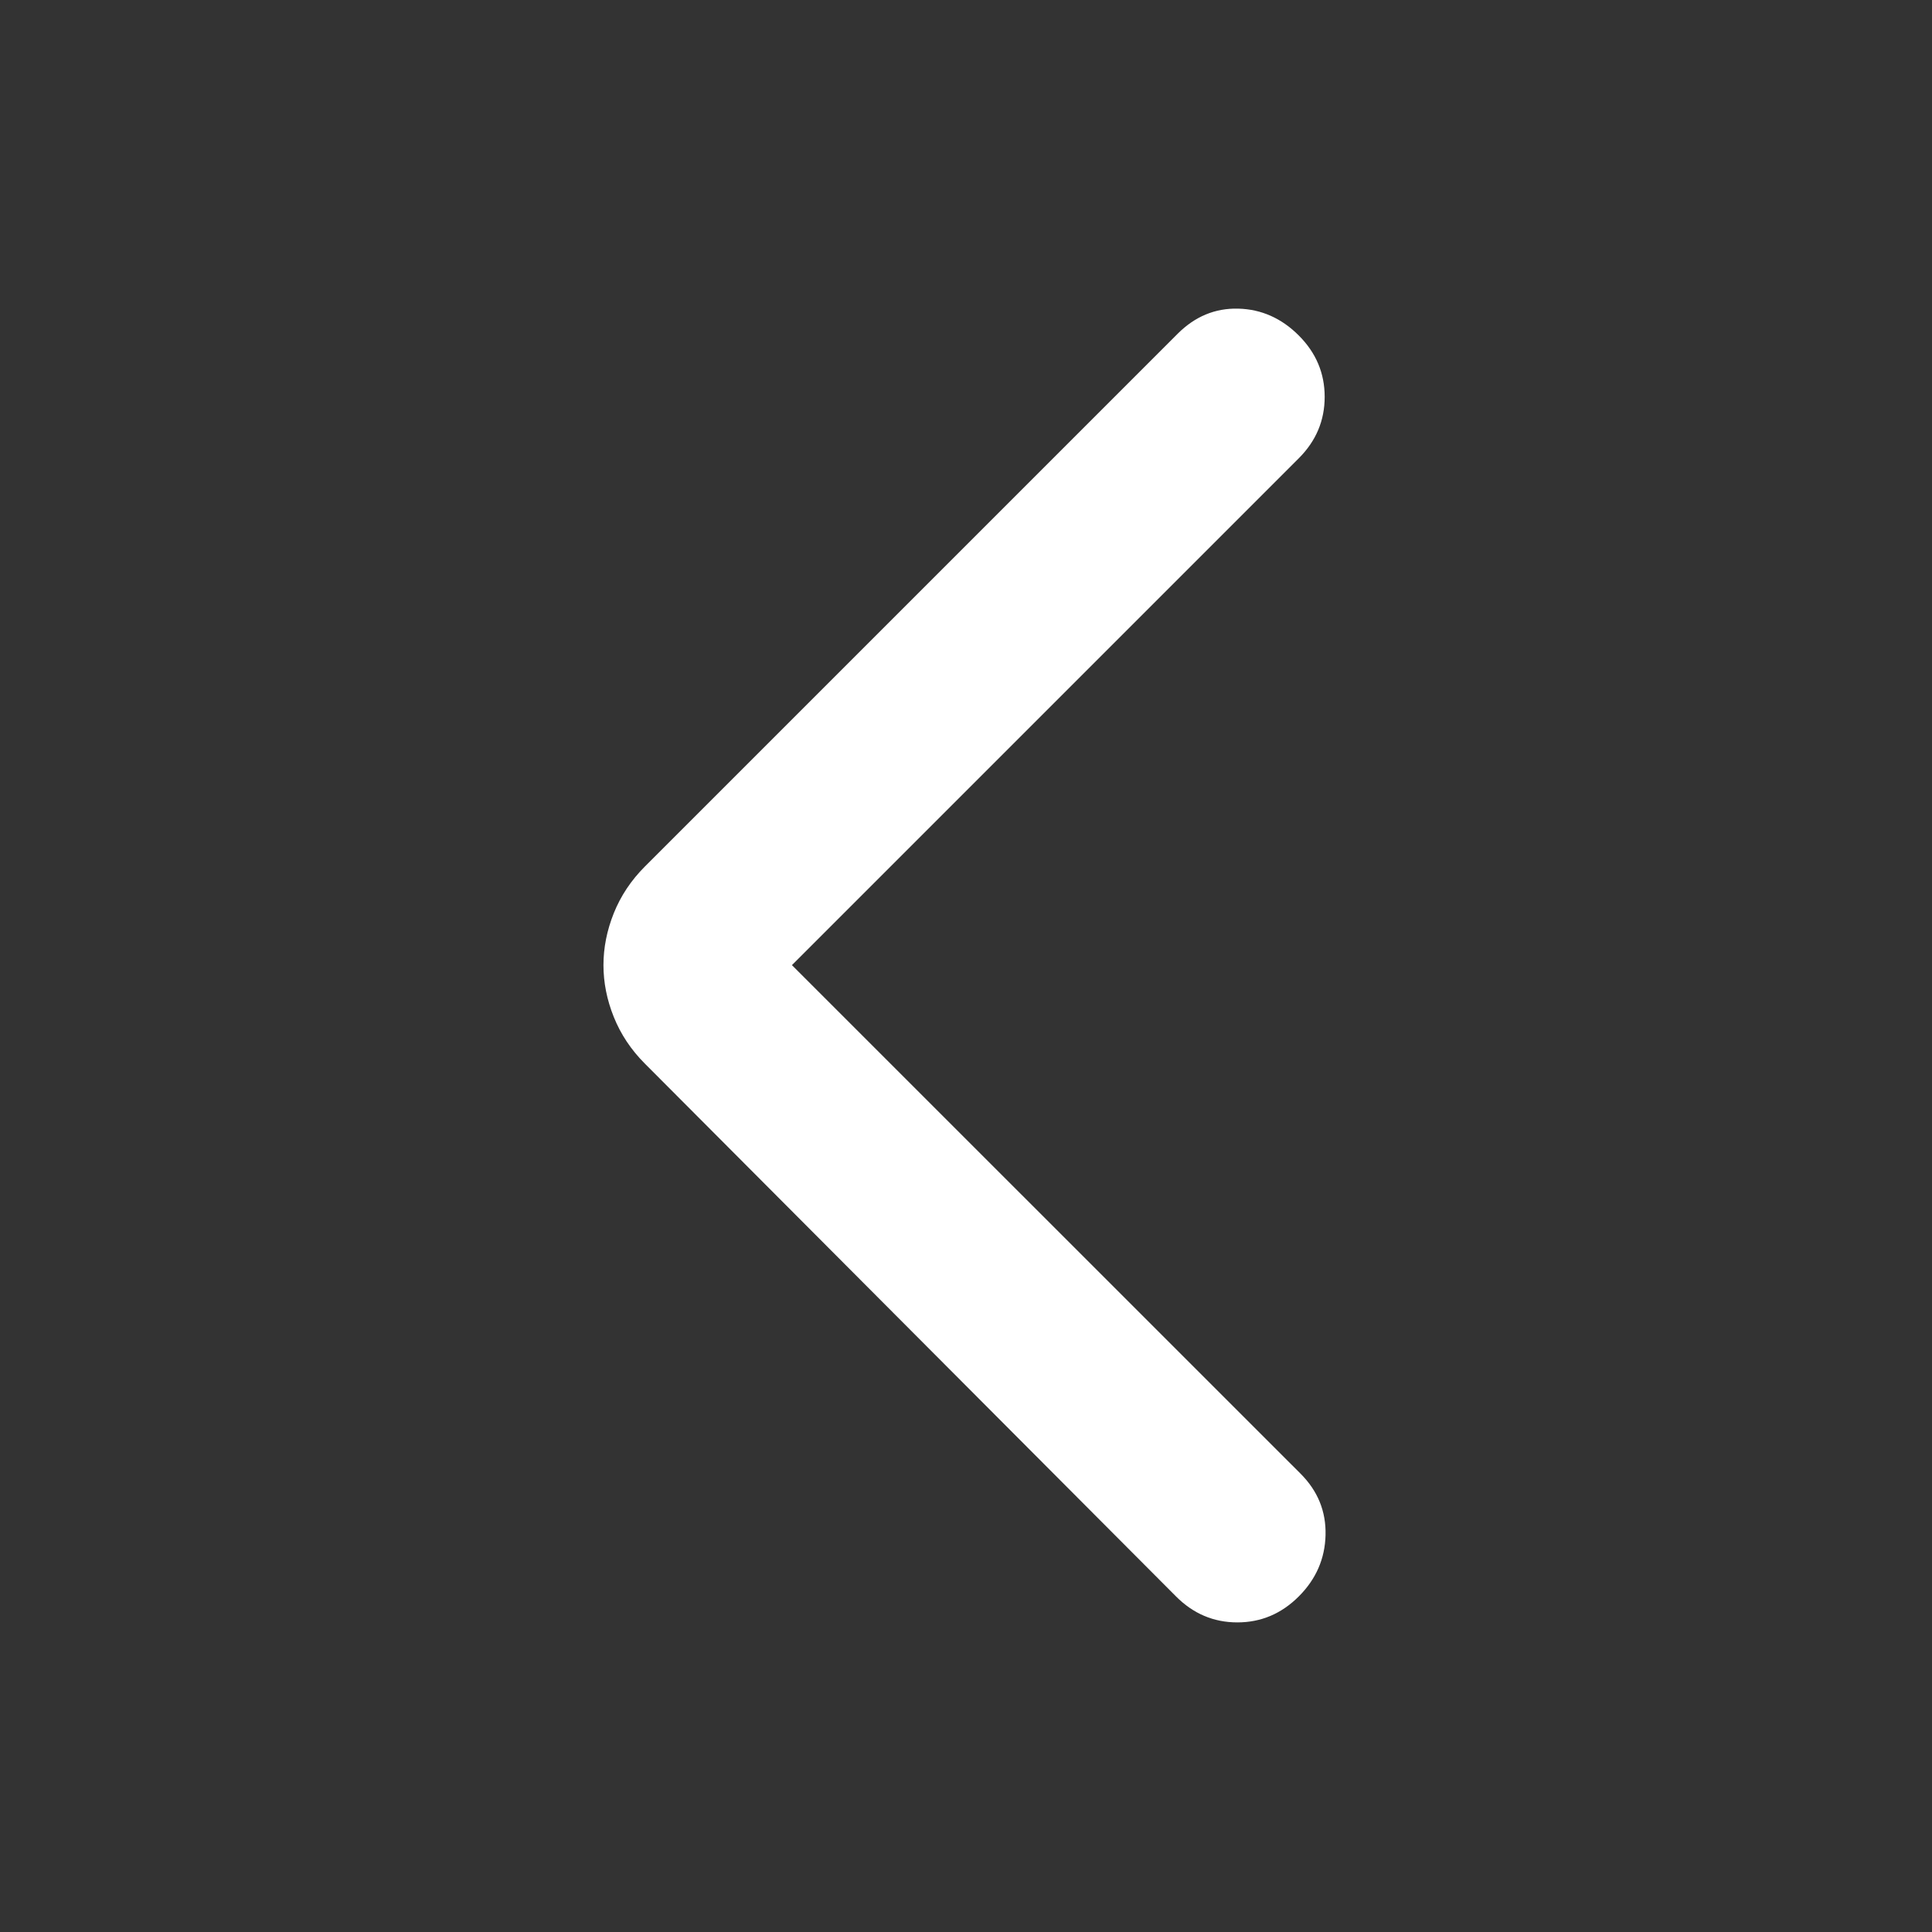 <svg width="20" height="20" viewBox="0 0 20 20" fill="none" xmlns="http://www.w3.org/2000/svg">
<rect x="0" y="0" width="20" height="20" fill="#333333" stroke="none"/>
<path d="M8.198 9.991L13.463 15.255C13.642 15.434 13.728 15.646 13.722 15.891C13.716 16.135 13.624 16.347 13.445 16.526C13.266 16.705 13.054 16.795 12.809 16.795C12.564 16.795 12.352 16.705 12.174 16.526L6.676 11.011C6.533 10.868 6.426 10.707 6.354 10.528C6.282 10.349 6.247 10.17 6.247 9.991C6.247 9.812 6.282 9.633 6.354 9.453C6.426 9.274 6.533 9.113 6.676 8.97L12.191 3.455C12.37 3.276 12.579 3.189 12.818 3.195C13.057 3.201 13.266 3.294 13.445 3.473C13.624 3.652 13.713 3.864 13.713 4.108C13.713 4.353 13.624 4.565 13.445 4.744L8.198 9.991Z" fill="white"/>
</svg>
